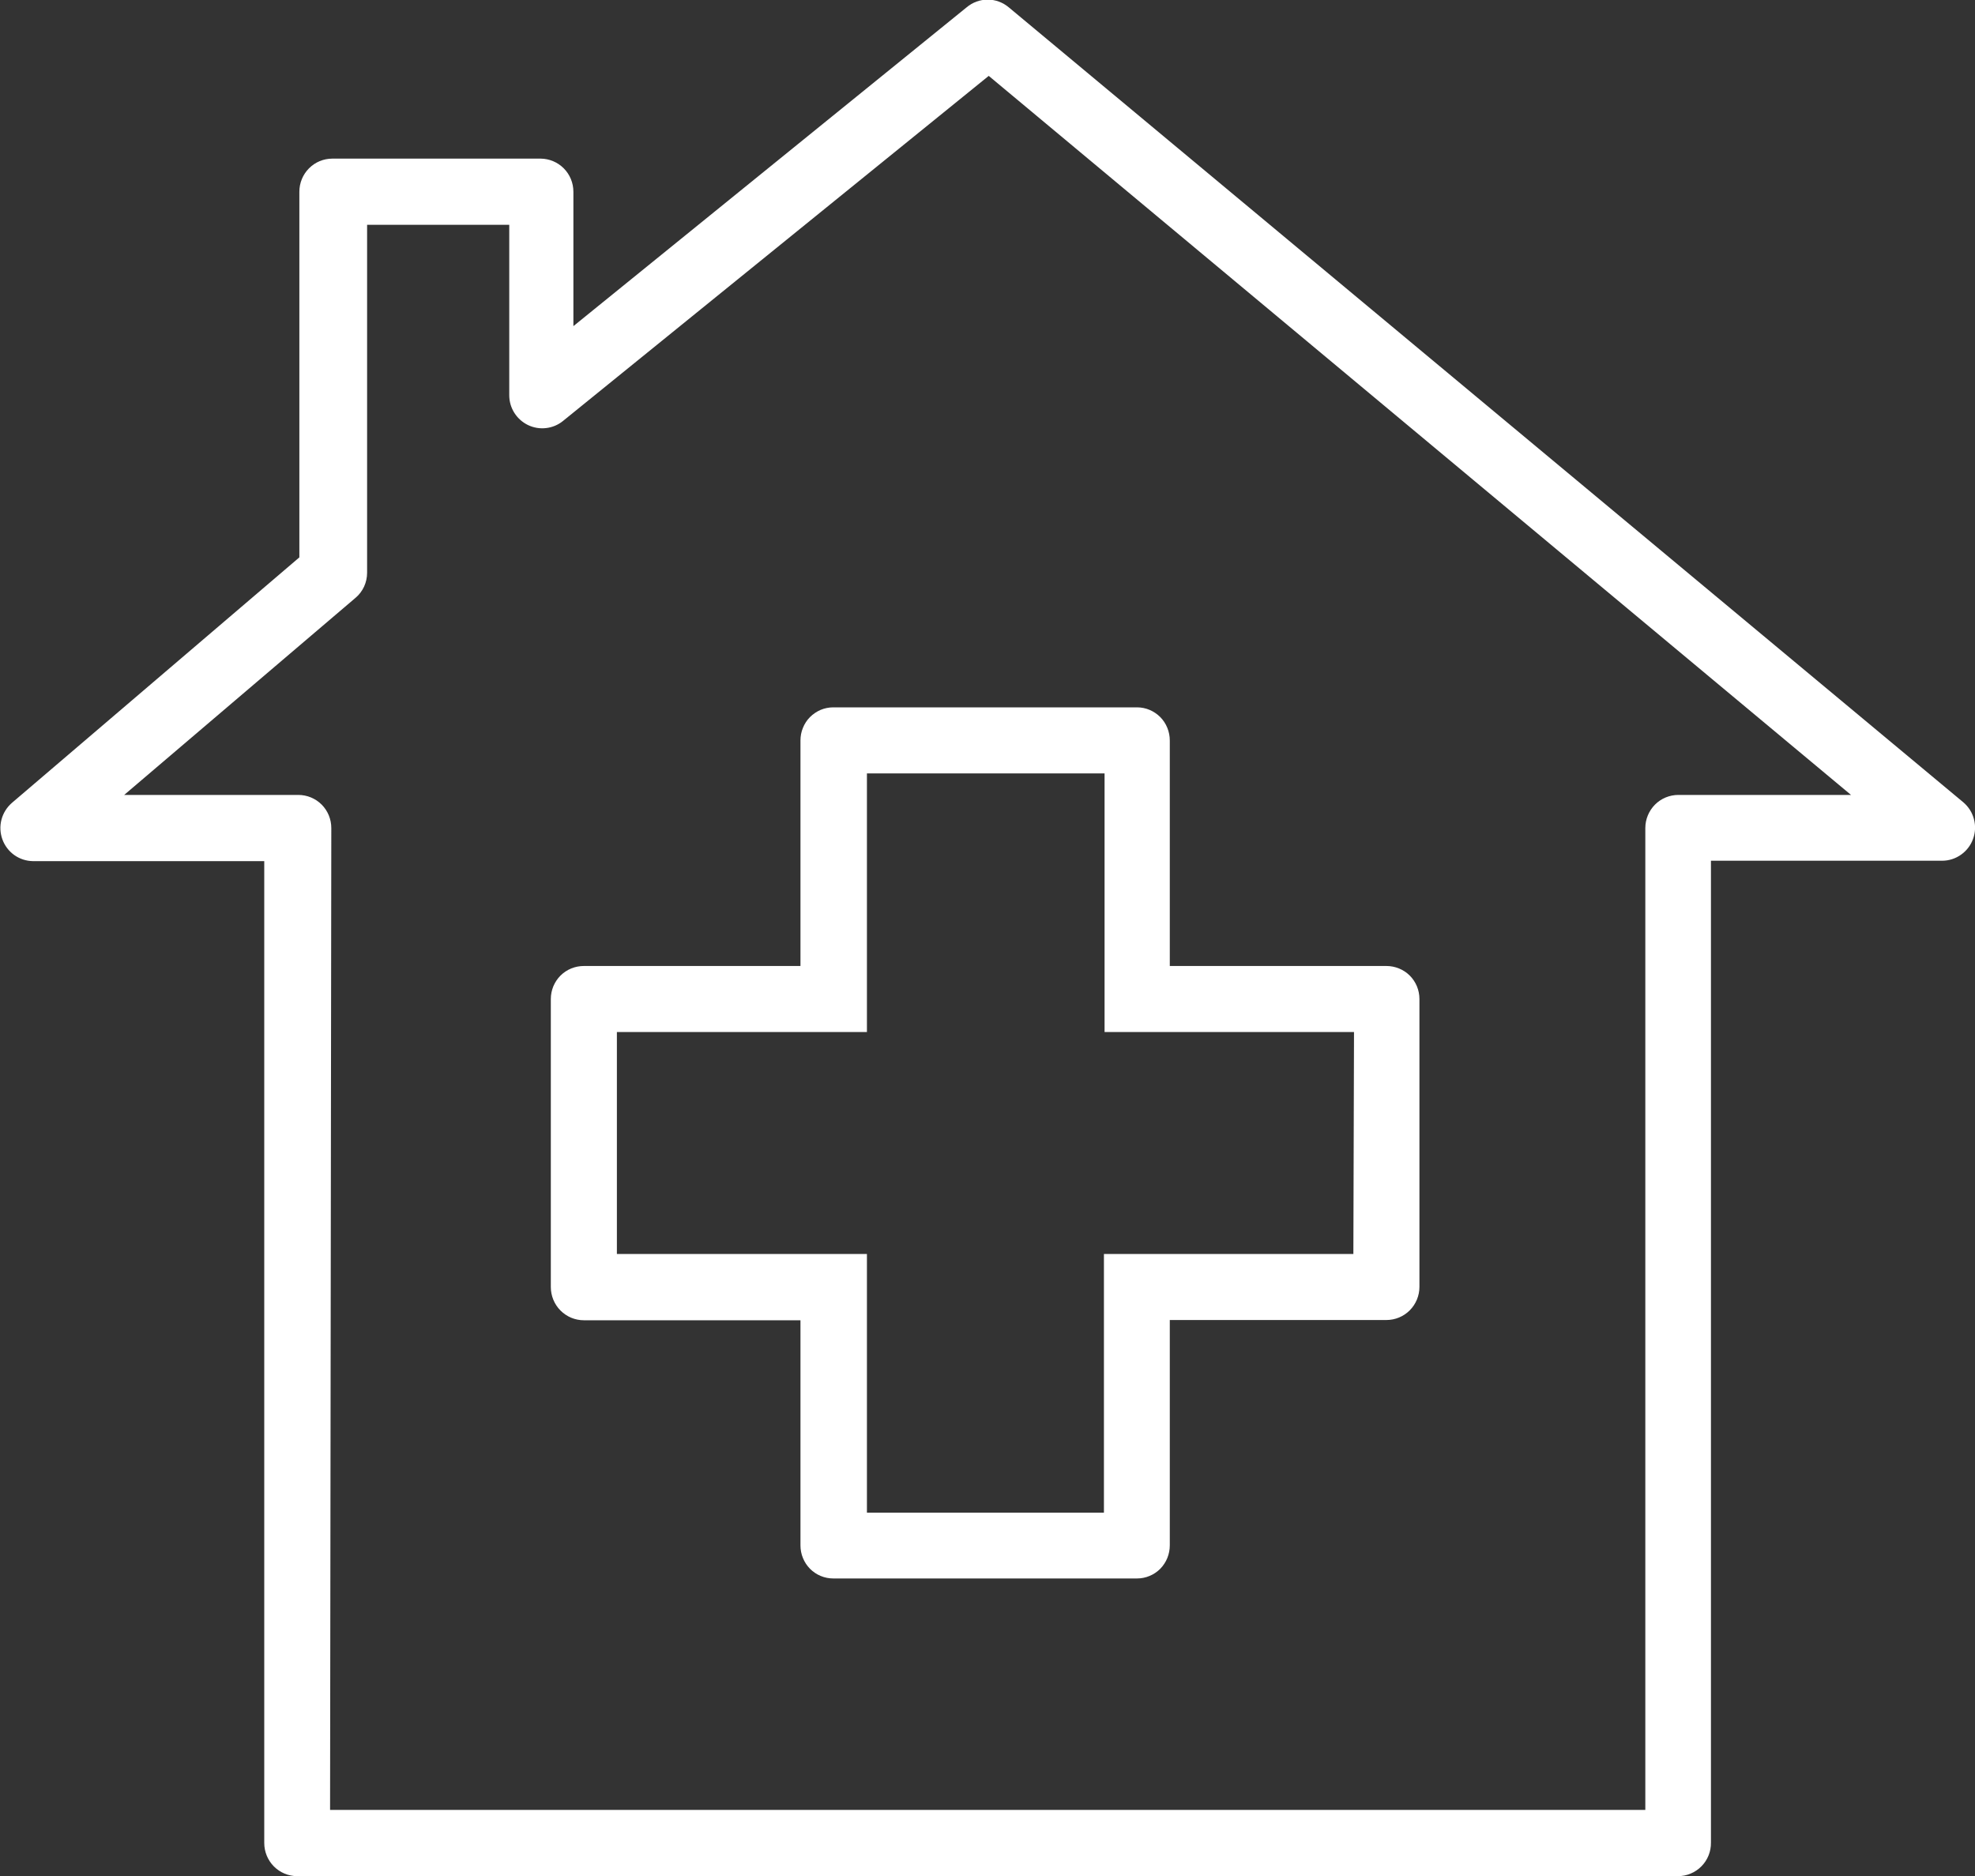 <svg xmlns="http://www.w3.org/2000/svg" width="40" height="38" viewBox="0 0 40 38" fill="none" data-icon="original" alt="" aria-hidden="true">
<rect x="0" y="0" width="40" height="38" fill="#333333" stroke="none"/>
<g>
<path d="M33.983 38.003H6.016C5.84 38.002 5.671 37.931 5.546 37.805C5.422 37.679 5.352 37.509 5.352 37.332V17.443H0.666C0.531 17.441 0.399 17.398 0.288 17.319C0.178 17.24 0.094 17.129 0.048 17.001C0.002 16.873 -0.005 16.734 0.03 16.602C0.064 16.471 0.138 16.353 0.24 16.264L6.063 11.29V3.884C6.063 3.706 6.133 3.535 6.259 3.409C6.384 3.283 6.554 3.213 6.732 3.213H10.948C11.125 3.214 11.294 3.285 11.419 3.411C11.543 3.536 11.613 3.706 11.613 3.884V6.606L19.578 0.148C19.697 0.048 19.848 -0.008 20.004 -0.008C20.16 -0.008 20.311 0.048 20.43 0.148L39.763 16.251C39.868 16.34 39.943 16.458 39.978 16.59C40.014 16.723 40.008 16.863 39.961 16.992C39.915 17.121 39.83 17.232 39.719 17.311C39.607 17.391 39.474 17.434 39.337 17.435H34.652V37.324C34.653 37.413 34.637 37.501 34.604 37.583C34.571 37.666 34.522 37.74 34.459 37.804C34.397 37.867 34.323 37.917 34.241 37.951C34.16 37.986 34.072 38.003 33.983 38.003ZM6.685 36.661H33.323V16.772C33.323 16.595 33.394 16.424 33.519 16.298C33.644 16.172 33.815 16.102 33.992 16.102H37.489L20.025 1.537L11.4 8.529C11.302 8.608 11.184 8.657 11.059 8.671C10.934 8.686 10.807 8.664 10.694 8.61C10.581 8.555 10.485 8.47 10.418 8.364C10.35 8.257 10.314 8.134 10.314 8.007V4.554H7.435V11.601C7.435 11.698 7.414 11.794 7.374 11.882C7.333 11.97 7.274 12.048 7.2 12.11L2.515 16.102H6.042C6.219 16.102 6.389 16.172 6.515 16.298C6.64 16.424 6.71 16.595 6.71 16.772L6.685 36.661Z" fill="white"/>
<path d="M28.079 19.567H23.692V14.999C23.692 14.911 23.675 14.824 23.642 14.743C23.609 14.661 23.56 14.587 23.499 14.525C23.437 14.463 23.363 14.413 23.282 14.379C23.202 14.345 23.115 14.328 23.027 14.328H16.877C16.789 14.328 16.702 14.345 16.621 14.379C16.541 14.413 16.467 14.463 16.405 14.525C16.343 14.587 16.295 14.661 16.262 14.743C16.228 14.824 16.212 14.911 16.212 14.999V19.567H11.825C11.737 19.567 11.65 19.584 11.569 19.617C11.488 19.65 11.415 19.699 11.352 19.761C11.29 19.823 11.241 19.897 11.207 19.978C11.174 20.059 11.156 20.146 11.156 20.234V26.072C11.156 26.16 11.174 26.247 11.207 26.328C11.241 26.41 11.29 26.484 11.352 26.546C11.414 26.608 11.488 26.658 11.569 26.692C11.65 26.725 11.737 26.743 11.825 26.743H16.212V31.302C16.212 31.39 16.228 31.477 16.262 31.559C16.295 31.64 16.343 31.714 16.405 31.777C16.467 31.839 16.541 31.889 16.621 31.922C16.702 31.956 16.789 31.973 16.877 31.973H23.027C23.115 31.973 23.202 31.956 23.282 31.922C23.363 31.889 23.437 31.839 23.499 31.777C23.56 31.714 23.609 31.64 23.642 31.559C23.675 31.477 23.692 31.39 23.692 31.302V26.738H28.079C28.256 26.738 28.426 26.668 28.552 26.542C28.677 26.416 28.748 26.245 28.748 26.067V20.234C28.748 20.146 28.73 20.059 28.697 19.978C28.663 19.897 28.614 19.823 28.552 19.761C28.489 19.699 28.416 19.65 28.334 19.617C28.253 19.584 28.166 19.567 28.079 19.567ZM27.41 25.401H22.358V30.64H17.558V25.401H12.494V20.905H17.558V15.666H22.371V20.905H27.423L27.41 25.401Z" fill="white"/>
</g>
</svg>